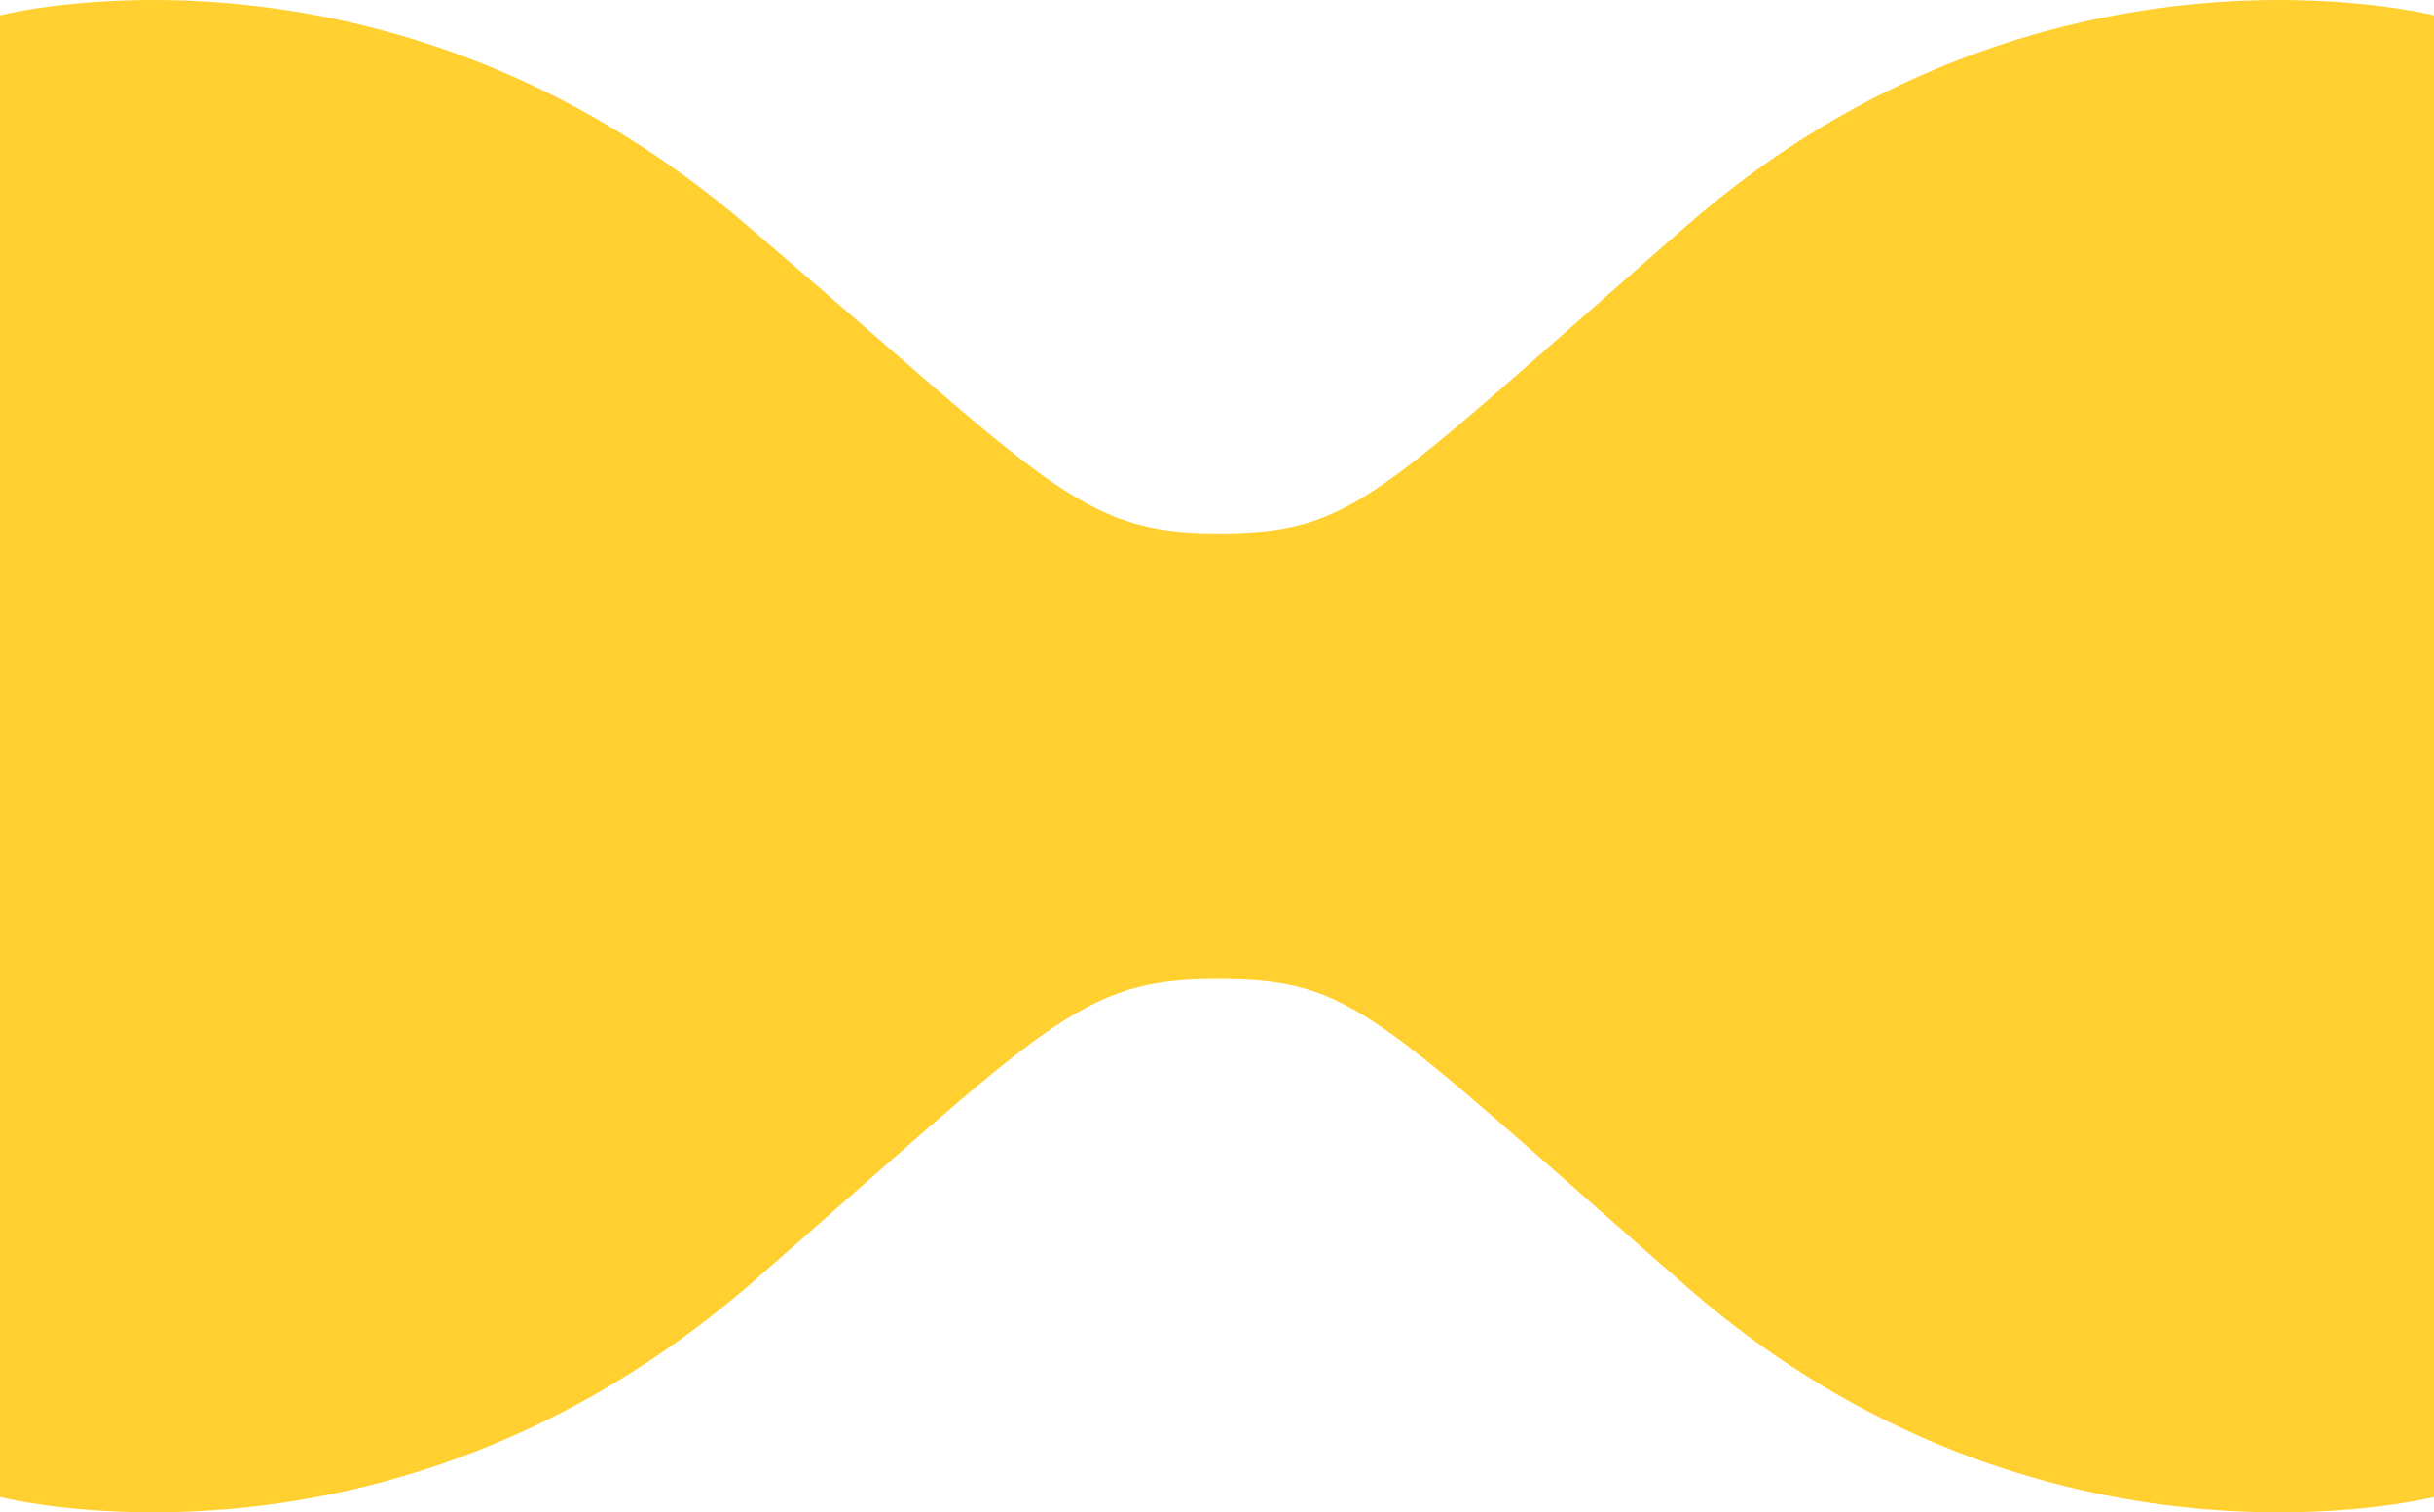<?xml version="1.0" encoding="UTF-8"?> <svg xmlns="http://www.w3.org/2000/svg" width="787" height="489" viewBox="0 0 787 489" fill="none"><path d="M787 4.964C787 4.964 659.869 -27.454 544.846 73.403C443.949 161.653 437.895 172.459 393.5 172.459C349.105 172.459 339.015 156.25 242.154 73.403C125.113 -27.454 0 4.964 0 4.964L0 484.036C0 484.036 125.113 516.455 242.154 415.597C339.015 330.949 349.105 316.541 393.5 316.541C437.895 316.541 443.949 327.347 544.846 415.597C659.869 516.455 787 484.036 787 484.036L787 4.964Z" fill="#FFD02F"></path></svg> 